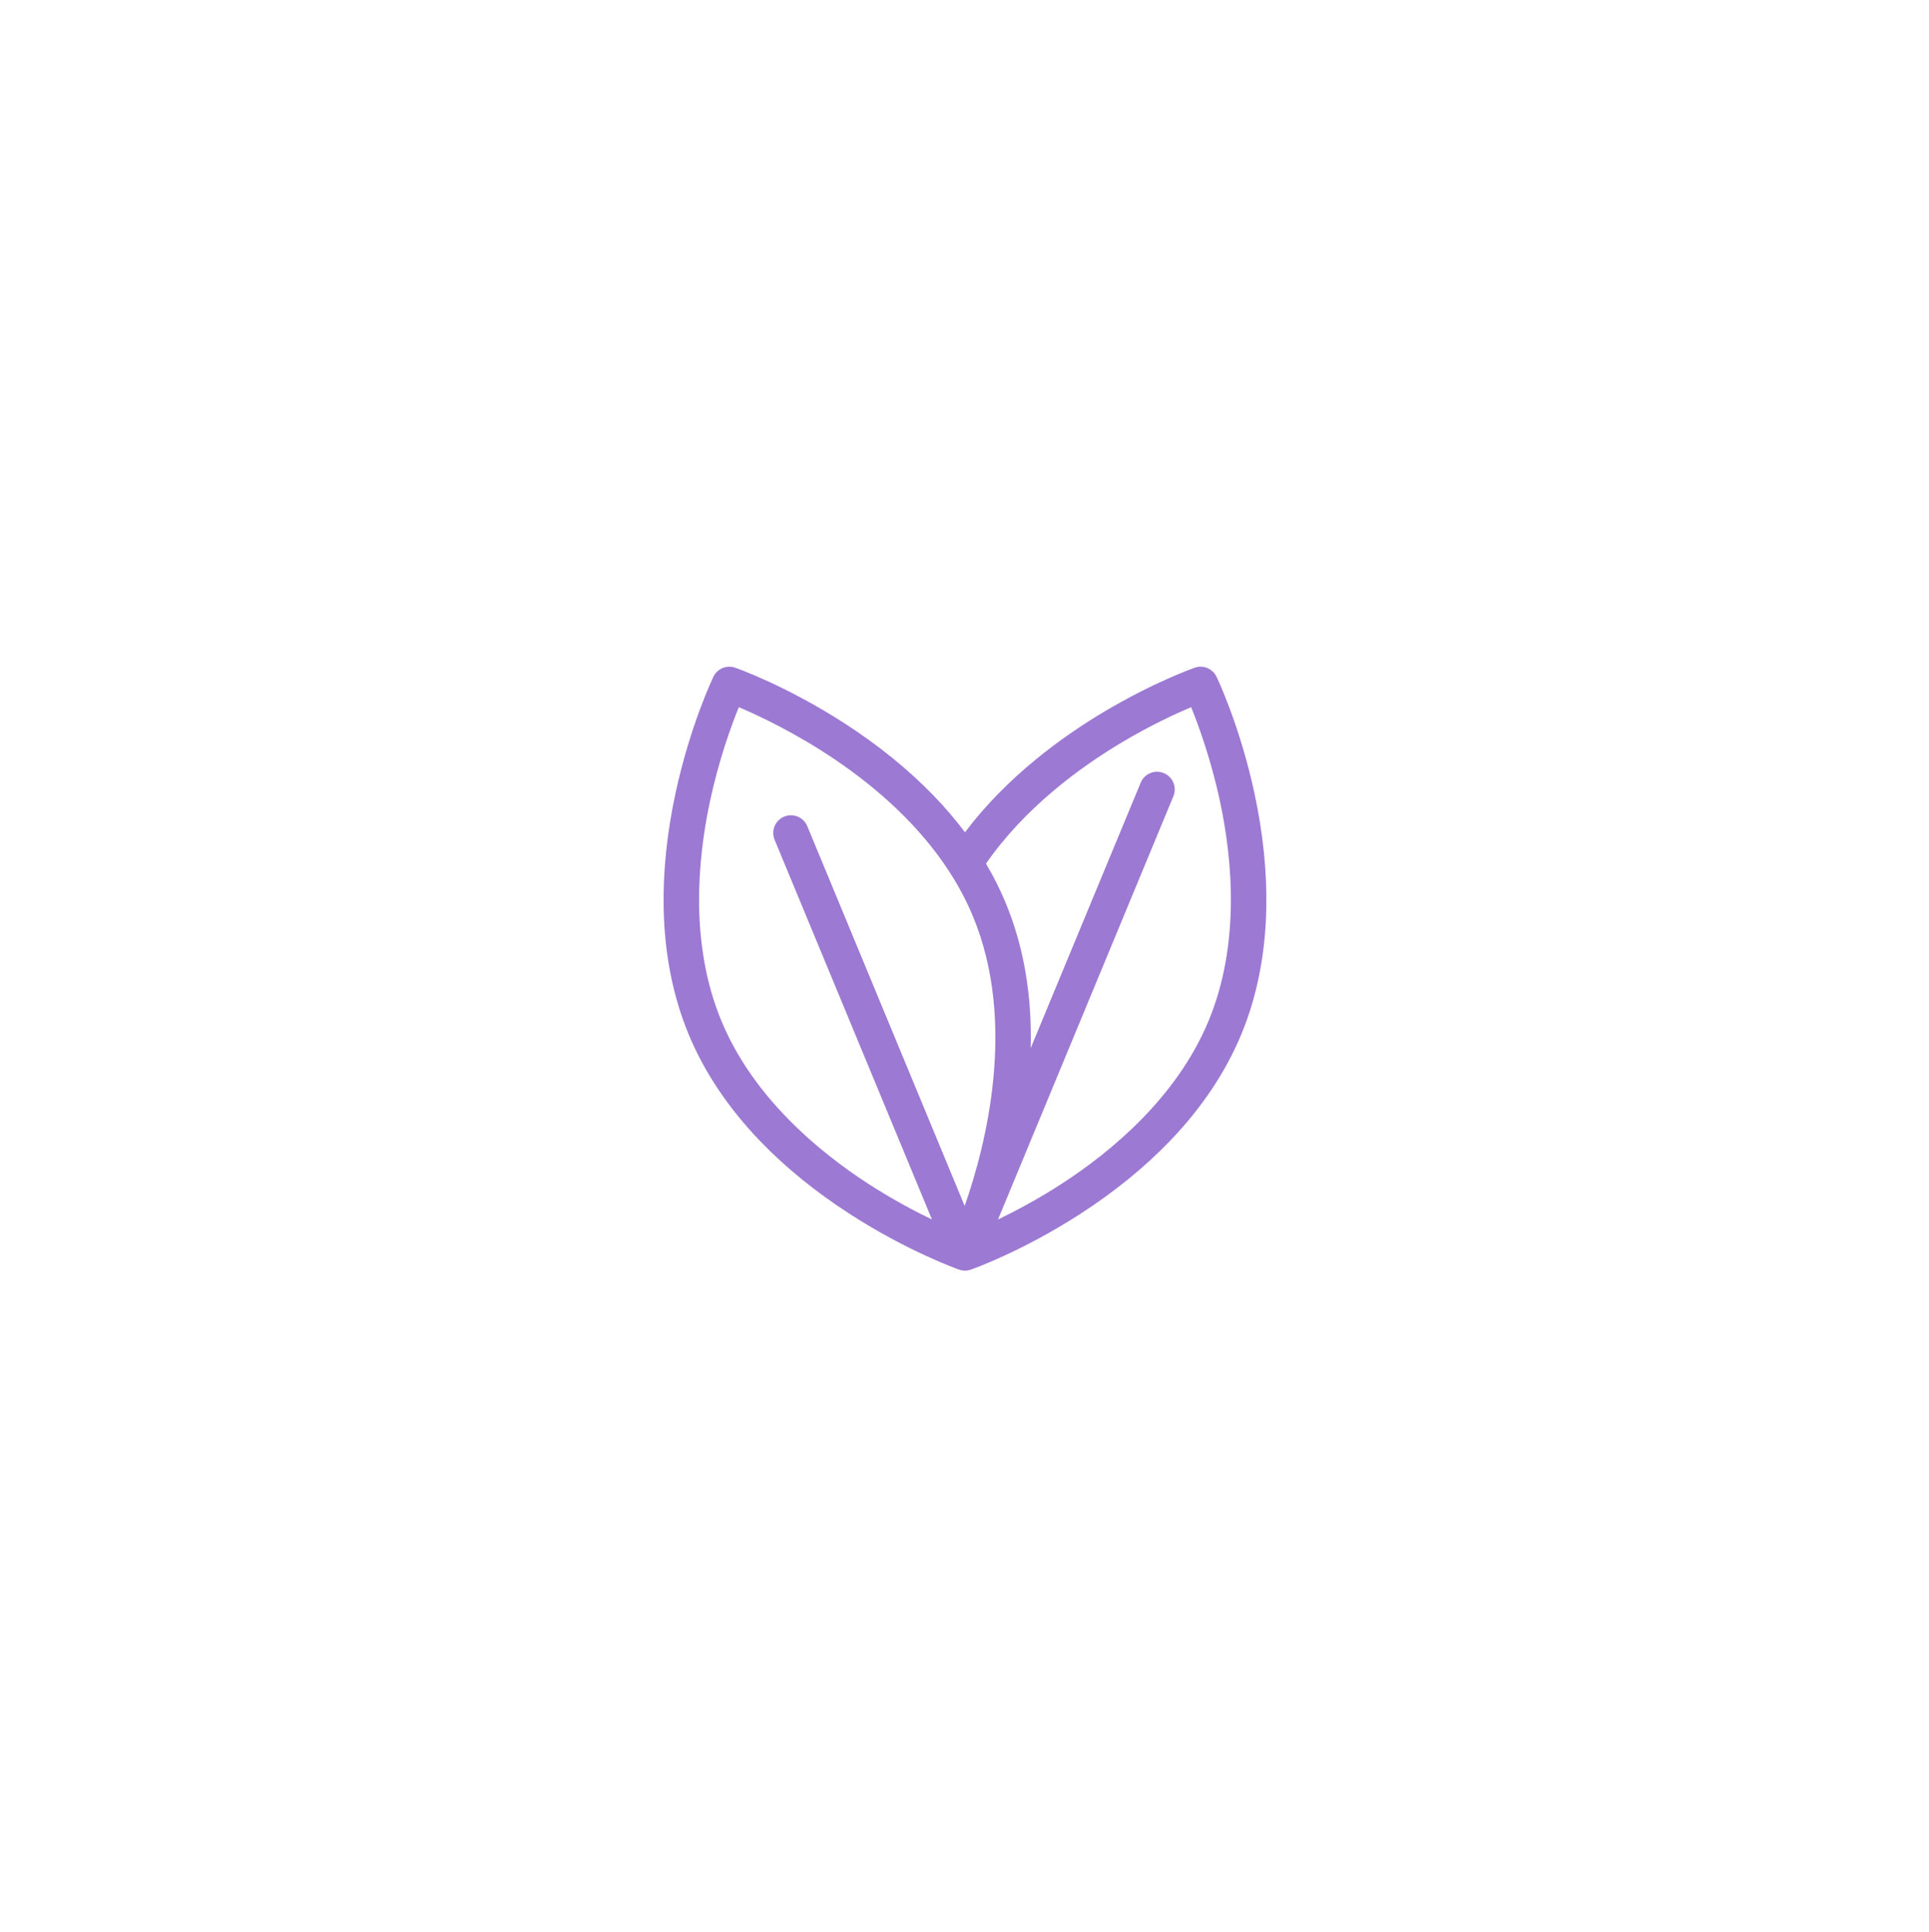 <?xml version="1.0" encoding="UTF-8"?> <svg xmlns="http://www.w3.org/2000/svg" width="618" height="619" viewBox="0 0 618 619" fill="none"> <g clip-path="url(#clip0_439_36)"> <g filter="url(#filter0_d_439_36)"> <path d="M309.153 496.194C413.451 496.194 498 411.644 498 307.347C498 203.05 413.451 118.5 309.153 118.5C204.856 118.5 120.306 203.05 120.306 307.347C120.306 411.644 204.856 496.194 309.153 496.194Z" fill="white"></path> </g> <path d="M401.902 254.188C397.255 232.583 390.049 217.452 389.745 216.818C388.494 214.214 385.483 212.967 382.755 213.925C382.222 214.111 369.525 218.612 353.528 228.153C340.327 236.028 322.584 248.815 309.156 266.658C306.171 262.684 302.866 258.81 299.249 255.052C291.172 246.661 281.529 238.824 270.583 231.756C252.013 219.763 236.216 214.158 235.551 213.925C232.825 212.967 229.814 214.214 228.562 216.818C228.257 217.452 221.052 232.583 216.405 254.188C213.667 266.922 212.391 279.281 212.615 290.922C212.899 305.638 215.592 319.25 220.618 331.378C225.645 343.508 233.37 355.037 243.579 365.644C251.655 374.033 261.3 381.872 272.244 388.94C290.814 400.932 306.611 406.539 307.276 406.772C307.883 406.985 308.518 407.091 309.153 407.091C309.788 407.091 310.423 406.985 311.031 406.772C311.694 406.539 327.493 400.932 346.063 388.94C357.007 381.872 366.651 374.033 374.727 365.644C384.937 355.037 392.662 343.508 397.687 331.378C402.714 319.25 405.407 305.638 405.69 290.922C405.916 279.281 404.64 266.922 401.902 254.188ZM231.097 327.041C220.925 302.495 223.492 275.32 227.435 256.844C230.298 243.425 234.289 232.503 236.696 226.573C249.575 232.029 284.71 249.06 304.288 279.505C304.344 279.599 304.405 279.694 304.467 279.785C307.243 284.134 309.701 288.755 311.731 293.654C325.854 327.738 315.882 366.854 309.055 386.371L258.637 264.702C257.439 261.81 254.121 260.435 251.228 261.634C248.335 262.833 246.96 266.148 248.159 269.042L298.576 390.708C292.889 387.973 285.736 384.172 278.165 379.266C262.307 368.989 241.268 351.586 231.097 327.041ZM387.209 327.041C377.039 351.586 356 368.989 340.142 379.266C332.57 384.173 325.421 387.971 319.733 390.707L375.925 255.099C377.124 252.207 375.749 248.89 372.856 247.693C369.962 246.496 366.645 247.869 365.447 250.76L330.21 335.795C330.633 318.766 327.961 303.198 322.209 289.316C320.434 285.033 318.322 280.823 315.884 276.705C328.342 258.717 346.097 245.814 359.115 238.024C368.429 232.45 376.659 228.659 381.609 226.569C384.017 232.497 388.007 243.422 390.872 256.844C394.815 275.32 397.382 302.495 387.209 327.041Z" fill="#9C79D3"></path> </g> <defs> <filter id="filter0_d_439_36" x="0.306" y="0.5" width="617.694" height="617.694" filterUnits="userSpaceOnUse" color-interpolation-filters="sRGB"> <feFlood flood-opacity="0" result="BackgroundImageFix"></feFlood> <feColorMatrix in="SourceAlpha" type="matrix" values="0 0 0 0 0 0 0 0 0 0 0 0 0 0 0 0 0 0 127 0" result="hardAlpha"></feColorMatrix> <feOffset dy="2"></feOffset> <feGaussianBlur stdDeviation="60"></feGaussianBlur> <feComposite in2="hardAlpha" operator="out"></feComposite> <feColorMatrix type="matrix" values="0 0 0 0 0 0 0 0 0 0 0 0 0 0 0 0 0 0 0.1 0"></feColorMatrix> <feBlend mode="normal" in2="BackgroundImageFix" result="effect1_dropShadow_439_36"></feBlend> <feBlend mode="normal" in="SourceGraphic" in2="effect1_dropShadow_439_36" result="shape"></feBlend> </filter> <clipPath id="clip0_439_36"> <rect width="618" height="619" fill="white"></rect> </clipPath> </defs> </svg> 